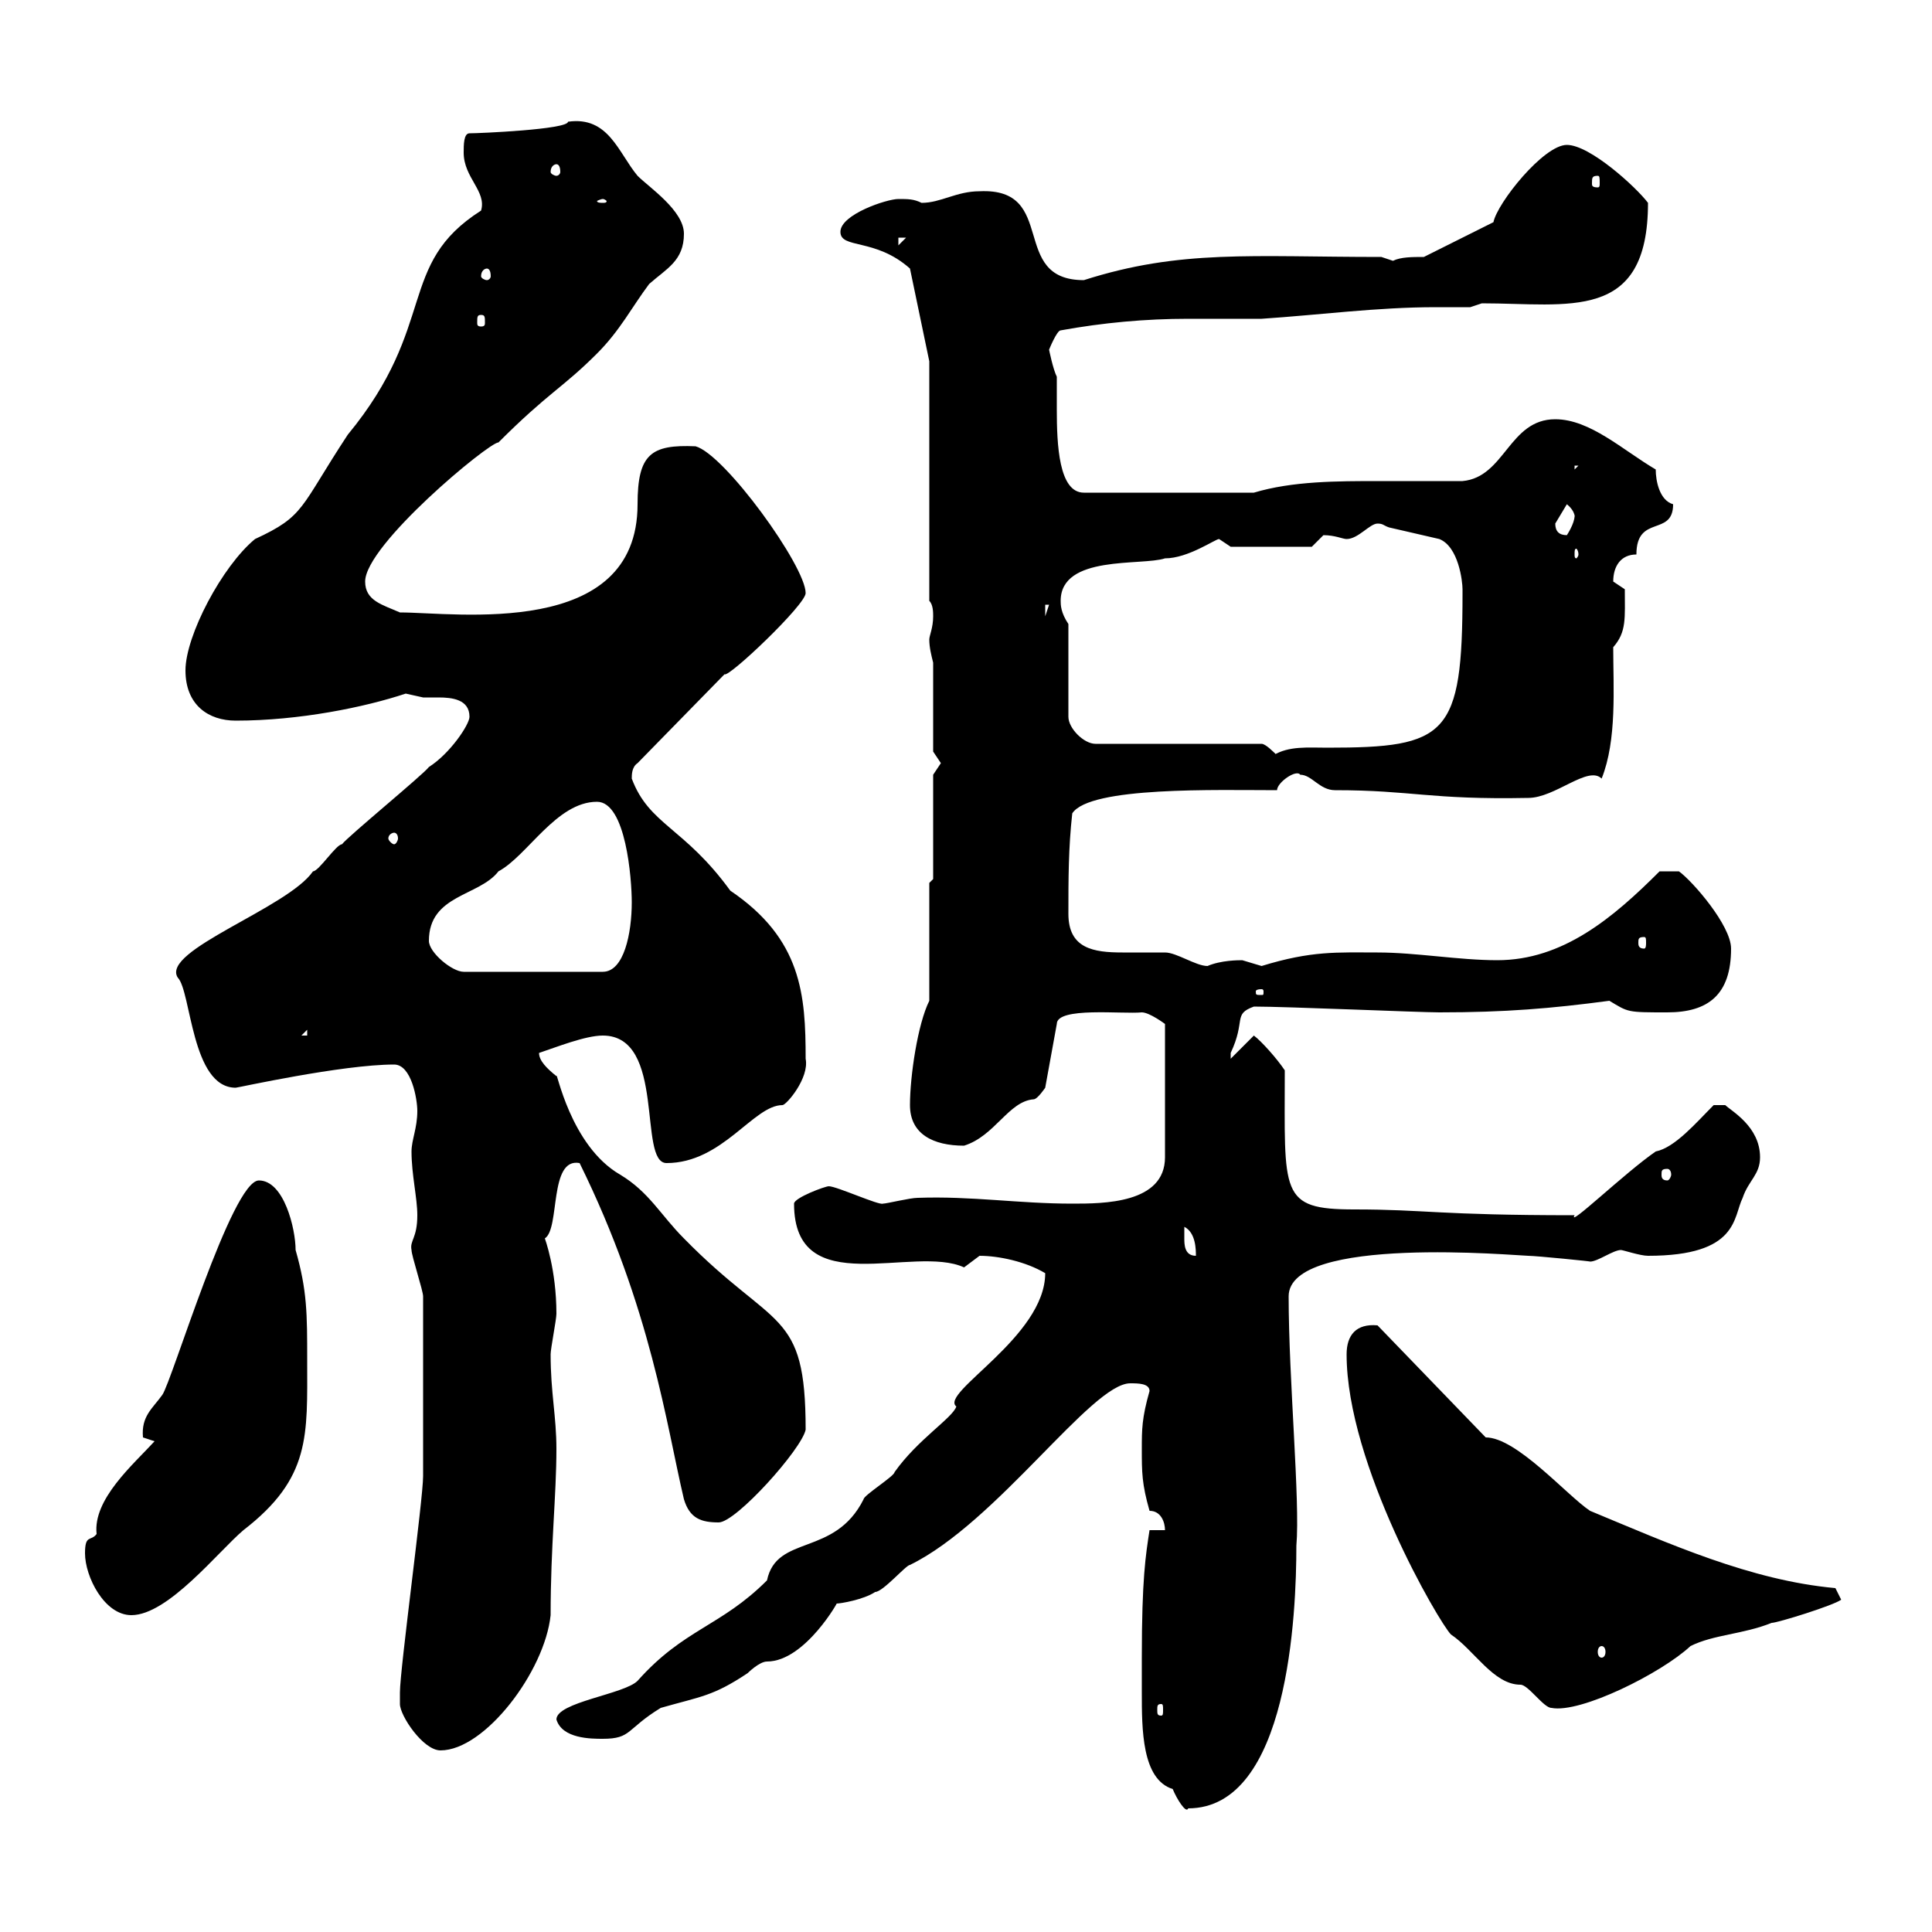 <svg xmlns="http://www.w3.org/2000/svg" xmlns:xlink="http://www.w3.org/1999/xlink" width="300" height="300"><path d="M177.30 257.40C177.30 258.90 177.30 261 177.30 262.80C177.30 268.50 177.30 276.30 182.10 277.80C182.70 279.30 184.20 281.70 184.50 280.80C200.10 280.80 201.30 250.50 201.30 240C201.90 233.10 200.10 214.20 200.10 201.30C200.10 191.70 235.80 195 237.30 195C238.50 195 247.50 195.90 246.90 195.90C248.10 195.90 250.50 194.10 251.70 194.10C252 194.10 254.70 195 255.90 195C270 195 269.10 189 270.60 186C271.50 183.30 273.30 182.40 273.30 179.70C273.30 174.90 268.80 172.50 267.90 171.60L266.10 171.60C263.40 174.30 260.10 178.20 257.10 178.80C252.30 182.10 243.30 190.80 244.50 188.70C223.20 188.70 221.40 187.80 210.30 187.80C198.60 187.80 199.50 185.40 199.50 166.20C198.30 164.40 195.90 161.70 194.70 160.80L191.10 164.40C191.10 164.40 191.10 164.40 191.10 163.50C193.50 158.40 191.40 157.50 194.70 156.30C199.80 156.30 220.50 157.20 223.50 157.20C233.70 157.20 240.90 156.60 249.90 155.40C252.90 157.20 252.60 157.20 258.90 157.20C265.20 157.20 268.80 154.50 268.80 147.30C268.80 143.70 262.80 136.80 260.70 135.30L257.70 135.30C250.50 142.50 242.70 149.10 232.50 149.10C226.50 149.10 219.90 147.90 213.90 147.90C207.60 147.90 203.70 147.60 195.90 150C195.90 150 192.90 149.10 192.90 149.10C192.30 149.10 189.60 149.10 187.50 150C185.70 150 182.70 147.90 180.90 147.90C178.80 147.90 176.70 147.90 174.30 147.90C169.80 147.90 165.90 147.30 165.90 141.90C165.90 136.50 165.90 131.70 166.50 126.30C169.20 122.10 189 122.70 198.30 122.70C198.30 121.50 201.30 119.40 201.90 120.30C203.70 120.30 204.90 122.70 207.30 122.70C219.30 122.70 222 124.20 237.30 123.90C241.50 123.90 246.60 118.80 248.70 120.90C251.10 114.90 250.50 106.80 250.50 100.50C252.60 98.10 252.30 96 252.30 91.50C252.30 91.50 250.50 90.30 250.50 90.30C250.50 87.90 251.70 86.10 254.10 86.10C254.10 79.80 259.80 83.40 259.80 78.30C257.70 77.70 257.10 74.70 257.10 72.90C252 69.90 246.90 65.10 241.50 65.10C234.30 65.10 233.70 74.10 227.10 74.70C223.20 74.70 218.70 74.70 214.20 74.70C207.60 74.70 200.70 74.70 194.70 76.50L168.30 76.50C164.40 76.50 164.10 69 164.10 63.60C164.10 61.50 164.10 59.40 164.10 58.50C163.50 57.30 162.90 54.30 162.90 54.30C162.90 54.30 164.10 51.30 164.70 51.30C171.30 50.10 177.90 49.50 184.50 49.50C188.10 49.50 192.30 49.50 195.90 49.50C204.90 48.90 213.90 47.70 222.90 47.70C224.70 47.70 226.50 47.70 228.30 47.70L230.10 47.10C243.60 47.10 255.90 50.10 255.90 31.50C254.10 29.10 246.90 22.50 243.30 22.50C239.70 22.50 232.50 31.50 231.90 34.50L221.10 39.90C219.30 39.90 217.50 39.90 216.30 40.50C216.30 40.50 214.50 39.90 214.50 39.90C194.40 39.90 183.30 38.70 168.30 43.50C156.60 43.50 164.40 29.10 152.10 29.70C148.50 29.70 146.10 31.50 143.10 31.50C141.90 30.90 141 30.90 139.50 30.90C137.70 30.90 130.50 33.30 130.50 36C130.50 38.70 135.90 36.90 141.30 41.70L144.30 56.10L144.30 93.30C144.90 93.90 144.90 95.10 144.90 95.70C144.90 97.50 144.30 98.70 144.30 99.30C144.30 100.50 144.60 101.70 144.90 102.90L144.90 116.70C144.90 116.70 146.10 118.50 146.10 118.50C146.10 118.50 144.90 120.30 144.90 120.30L144.90 136.50L144.30 137.10L144.30 155.40C142.50 159 141.30 167.10 141.30 171.60C141.30 176.10 144.90 177.90 149.70 177.90C154.50 176.40 156.60 171 160.50 170.70C161.10 170.70 162.30 168.90 162.30 168.90L164.10 159C164.10 156.30 174.30 157.50 177.30 157.20C178.50 157.20 180.90 159 180.90 159L180.90 179.70C180.90 186.90 171.30 186.90 166.50 186.90C158.10 186.90 150.90 185.70 142.50 186C141.30 186 137.70 186.90 137.10 186.90C136.50 187.20 129.90 184.20 128.70 184.20C128.10 184.20 123.30 186 123.30 186.90C123.30 202.20 141.90 193.20 149.70 196.80C149.70 196.80 152.10 195 152.10 195C155.10 195 159.30 195.90 162.30 197.70C162.30 207.60 145.80 216.30 148.50 218.40C147.90 220.20 142.50 223.50 138.90 228.60C138.90 229.20 134.10 232.20 134.10 232.80C129.60 241.80 120.60 238.20 119.10 245.40C111.90 252.60 106.20 252.90 99 261C96.90 263.10 86.40 264.30 86.40 267C87.30 270 91.80 270 93.60 270C98.10 270 97.20 268.50 102.60 265.20C108.90 263.40 110.70 263.40 116.10 259.80C116.10 259.80 117.90 258 119.10 258C125.10 258 130.50 248.10 129.90 249C130.50 249 134.10 248.40 135.90 247.20C137.10 247.20 140.70 243 141.30 243C154.80 236.40 169.50 214.80 175.50 214.80C176.70 214.80 178.50 214.80 178.50 216C177.30 220.20 177.30 222 177.30 225C177.30 228.60 177.30 230.40 178.50 234.60C180.30 234.60 180.90 236.40 180.90 237.60L178.50 237.60C177.90 241.50 177.30 245.10 177.30 257.40ZM62.10 264.60C62.10 266.40 65.70 271.80 68.40 271.80C75.30 271.80 84.60 259.50 85.50 250.80C85.50 240 86.40 232.20 86.40 225C86.40 219.90 85.50 216.30 85.50 210.30C85.50 209.40 86.40 204.90 86.40 204C86.40 197.10 84.60 192.30 84.60 192.30C87 190.80 85.20 179.70 90 180.60C101.10 203.10 103.50 221.40 106.20 232.80C107.10 235.80 108.90 236.40 111.60 236.40C114.30 236.40 124.50 225 125.10 222C125.10 203.10 120.30 206.70 106.20 192.30C102.60 188.70 100.80 185.10 96.30 182.40C88.50 177.90 86.40 165.90 86.40 167.10C84.90 165.90 83.70 164.70 83.70 163.50C86.40 162.60 90.90 160.80 93.60 160.80C103.50 160.80 99 180.60 103.50 180.60C112.20 180.60 117 171.60 121.50 171.60C122.10 171.60 125.70 167.40 125.10 164.40C125.10 154.50 124.50 145.80 113.40 138.30C106.20 128.40 100.80 128.10 98.10 120.90C98.10 120.30 98.10 119.10 99 118.50L112.50 104.70C113.10 105.30 125.10 93.90 125.10 92.10C125.10 87.90 112.50 70.50 108 69.30C101.10 69 99 70.50 99 78.30C99 99.30 70.80 95.10 62.10 95.10C59.40 93.90 56.70 93.30 56.70 90.30C56.70 84.60 75.90 68.70 77.40 68.70C85.20 60.90 87.30 60.30 92.70 54.90C96.30 51.30 98.10 47.70 100.80 44.10C103.50 41.70 106.20 40.50 106.20 36.30C106.20 32.70 100.80 29.10 99 27.30C96 23.70 94.50 18 88.20 18.90C88.20 20.10 74.40 20.70 72.90 20.70C72 20.70 72 22.50 72 23.70C72 27.60 75.60 29.70 74.70 32.70C61.50 41.10 68.10 50.40 54 67.50C46.50 78.90 47.40 80.10 39.60 83.70C34.50 87.90 28.80 98.70 28.80 104.10C28.80 109.50 32.40 111.90 36.60 111.90C46.50 111.90 56.70 109.80 63 107.70C63 107.70 65.70 108.30 65.70 108.30C66.30 108.30 67.20 108.30 68.10 108.30C70.20 108.30 72.90 108.60 72.90 111.30C72.90 112.50 69.90 117 66.60 119.10C65.70 120.30 54 129.90 53.10 131.10C52.20 131.10 49.50 135.30 48.60 135.30C44.70 141 24.90 147.60 27.60 151.80C29.70 153.90 29.70 168.90 36.60 168.90C36.90 168.90 53.10 165.30 61.20 165.30C63.90 165.30 64.80 170.70 64.80 172.50C64.80 175.20 63.90 177 63.90 178.80C63.90 182.40 64.80 186 64.80 188.70C64.80 192.30 63.60 192.60 63.90 194.10C63.90 195 65.70 200.40 65.70 201.30C65.70 212.40 65.70 223.80 65.70 229.20C65.70 232.80 62.10 259.20 62.10 262.80C62.10 262.80 62.10 263.40 62.10 264.60ZM180.30 264.60C180.60 264.60 180.60 264.90 180.60 265.50C180.60 266.10 180.60 266.40 180.30 266.40C179.70 266.40 179.70 266.10 179.70 265.50C179.70 264.90 179.70 264.60 180.30 264.60ZM209.10 210.30C209.10 227.40 223.50 252 225.30 253.80C228.90 256.20 231.90 261.60 236.10 261.60C237.30 261.60 239.70 265.20 240.90 265.20C245.40 266.10 258 259.80 262.50 255.60C266.10 253.80 270.60 253.80 275.10 252C276 252 284.70 249.30 285.90 248.40L285 246.60C271.80 245.40 259.20 239.70 246.90 234.60C243.30 232.20 235.50 223.20 230.70 223.20L213.90 205.80C210.60 205.50 209.10 207.30 209.10 210.30ZM248.70 255.60C249 255.60 249.30 255.90 249.30 256.50C249.30 257.10 249 257.40 248.70 257.40C248.40 257.40 248.10 257.10 248.10 256.50C248.10 255.90 248.40 255.60 248.70 255.60ZM13.20 241.20C13.20 244.80 16.20 250.80 20.40 250.80C26.10 250.80 33.90 240.90 37.80 237.60C48.30 229.50 47.70 222.90 47.70 211.20C47.70 204 47.70 200.40 45.90 194.10C45.90 190.80 44.10 183.30 40.20 183.30C36 183.30 26.70 214.50 25.20 216.60C23.70 218.70 21.90 219.90 22.20 223.20C22.20 223.20 24 223.80 24 223.80C20.70 227.40 14.40 232.80 15 238.20C14.10 239.40 13.20 238.20 13.20 241.20ZM183.90 192.30C183.90 192.30 183.90 190.50 183.90 190.50C185.70 191.40 185.70 194.10 185.70 195C183.90 195 183.90 193.20 183.90 192.30ZM258.90 181.50C259.20 181.50 259.50 181.80 259.50 182.40C259.50 182.70 259.20 183.30 258.90 183.30C258 183.30 258 182.70 258 182.40C258 181.80 258 181.50 258.90 181.50ZM47.70 159.90L47.70 160.80L46.80 160.80ZM195.90 153.60C196.20 153.60 196.20 153.90 196.20 153.90C196.20 154.50 196.20 154.50 195.90 154.50C195 154.50 195 154.50 195 153.90C195 153.90 195 153.60 195.90 153.60ZM66.60 146.10C66.60 138.90 74.40 139.20 77.40 135.30C81.90 132.90 86.40 124.50 92.70 124.50C97.20 124.50 98.10 136.50 98.10 140.10C98.10 144.90 96.90 150.90 93.60 150.90L72 150.90C70.20 150.90 66.60 147.90 66.60 146.10ZM255.30 145.50C255.60 145.50 255.60 145.80 255.60 146.40C255.60 146.70 255.60 147.30 255.30 147.30C254.40 147.30 254.40 146.70 254.40 146.40C254.40 145.80 254.40 145.50 255.30 145.50ZM61.20 129.30C61.50 129.30 61.80 129.60 61.80 130.20C61.80 130.50 61.50 131.10 61.20 131.10C60.90 131.10 60.30 130.50 60.30 130.20C60.30 129.60 60.90 129.30 61.20 129.30ZM165.90 96.90C164.70 95.10 164.70 93.90 164.70 93.30C164.70 86.10 177.30 87.90 180.90 86.70C184.50 86.70 188.70 83.70 189.30 83.70C189.30 83.70 191.10 84.90 191.10 84.90L203.70 84.90C203.70 84.90 205.50 83.10 205.50 83.10C207.30 83.10 208.50 83.70 209.10 83.70C210.90 83.70 212.70 81.30 213.90 81.30C214.80 81.30 214.80 81.60 215.70 81.90L223.50 83.70C226.50 84.90 227.10 90.30 227.10 91.50C227.10 92.10 227.10 92.10 227.10 92.10C227.10 114.30 224.70 116.10 206.10 116.10C203.10 116.10 200.10 115.80 197.70 117.30L198.30 117.30C197.70 116.70 196.50 115.50 195.90 115.50L170.10 115.50C168.30 115.50 165.90 113.10 165.90 111.30ZM162.30 93.90L162.90 93.90L162.30 95.70ZM245.10 86.10C245.10 86.40 244.80 86.70 244.80 86.70C244.50 86.70 244.50 86.40 244.50 86.10C244.50 85.50 244.50 85.20 244.80 85.20C244.80 85.20 245.10 85.50 245.10 86.10ZM241.50 81.30C241.50 81.30 243.30 78.30 243.30 78.30C244.80 79.50 244.50 80.70 244.50 80.10C244.50 81.30 243.30 83.10 243.30 83.10C242.10 83.10 241.50 82.50 241.50 81.30ZM244.50 72.30L245.10 72.30L244.50 72.90ZM74.70 48.90C75.30 48.90 75.30 49.20 75.30 50.10C75.30 50.40 75.30 50.70 74.70 50.70C74.10 50.70 74.10 50.40 74.10 50.10C74.10 49.20 74.10 48.90 74.70 48.90ZM75.60 41.70C75.90 41.70 76.20 42 76.20 42.90C76.20 43.20 75.90 43.50 75.60 43.50C75.30 43.50 74.70 43.20 74.70 42.90C74.70 42 75.30 41.70 75.60 41.70ZM139.50 36.90L140.70 36.90L139.50 38.10ZM93.60 30.90C93.90 30.90 94.20 31.20 94.20 31.20C94.20 31.50 93.90 31.50 93.60 31.50C93.30 31.50 92.70 31.50 92.70 31.20C92.70 31.20 93.30 30.90 93.60 30.90ZM248.10 27.30C248.40 27.30 248.40 27.60 248.40 28.50C248.40 28.80 248.40 29.10 248.10 29.10C247.20 29.10 247.20 28.80 247.20 28.50C247.20 27.60 247.20 27.30 248.10 27.30ZM86.40 25.50C86.70 25.50 87 25.80 87 26.70C87 27 86.70 27.30 86.40 27.30C86.10 27.30 85.50 27 85.50 26.70C85.50 25.80 86.10 25.50 86.40 25.50Z"/></svg>